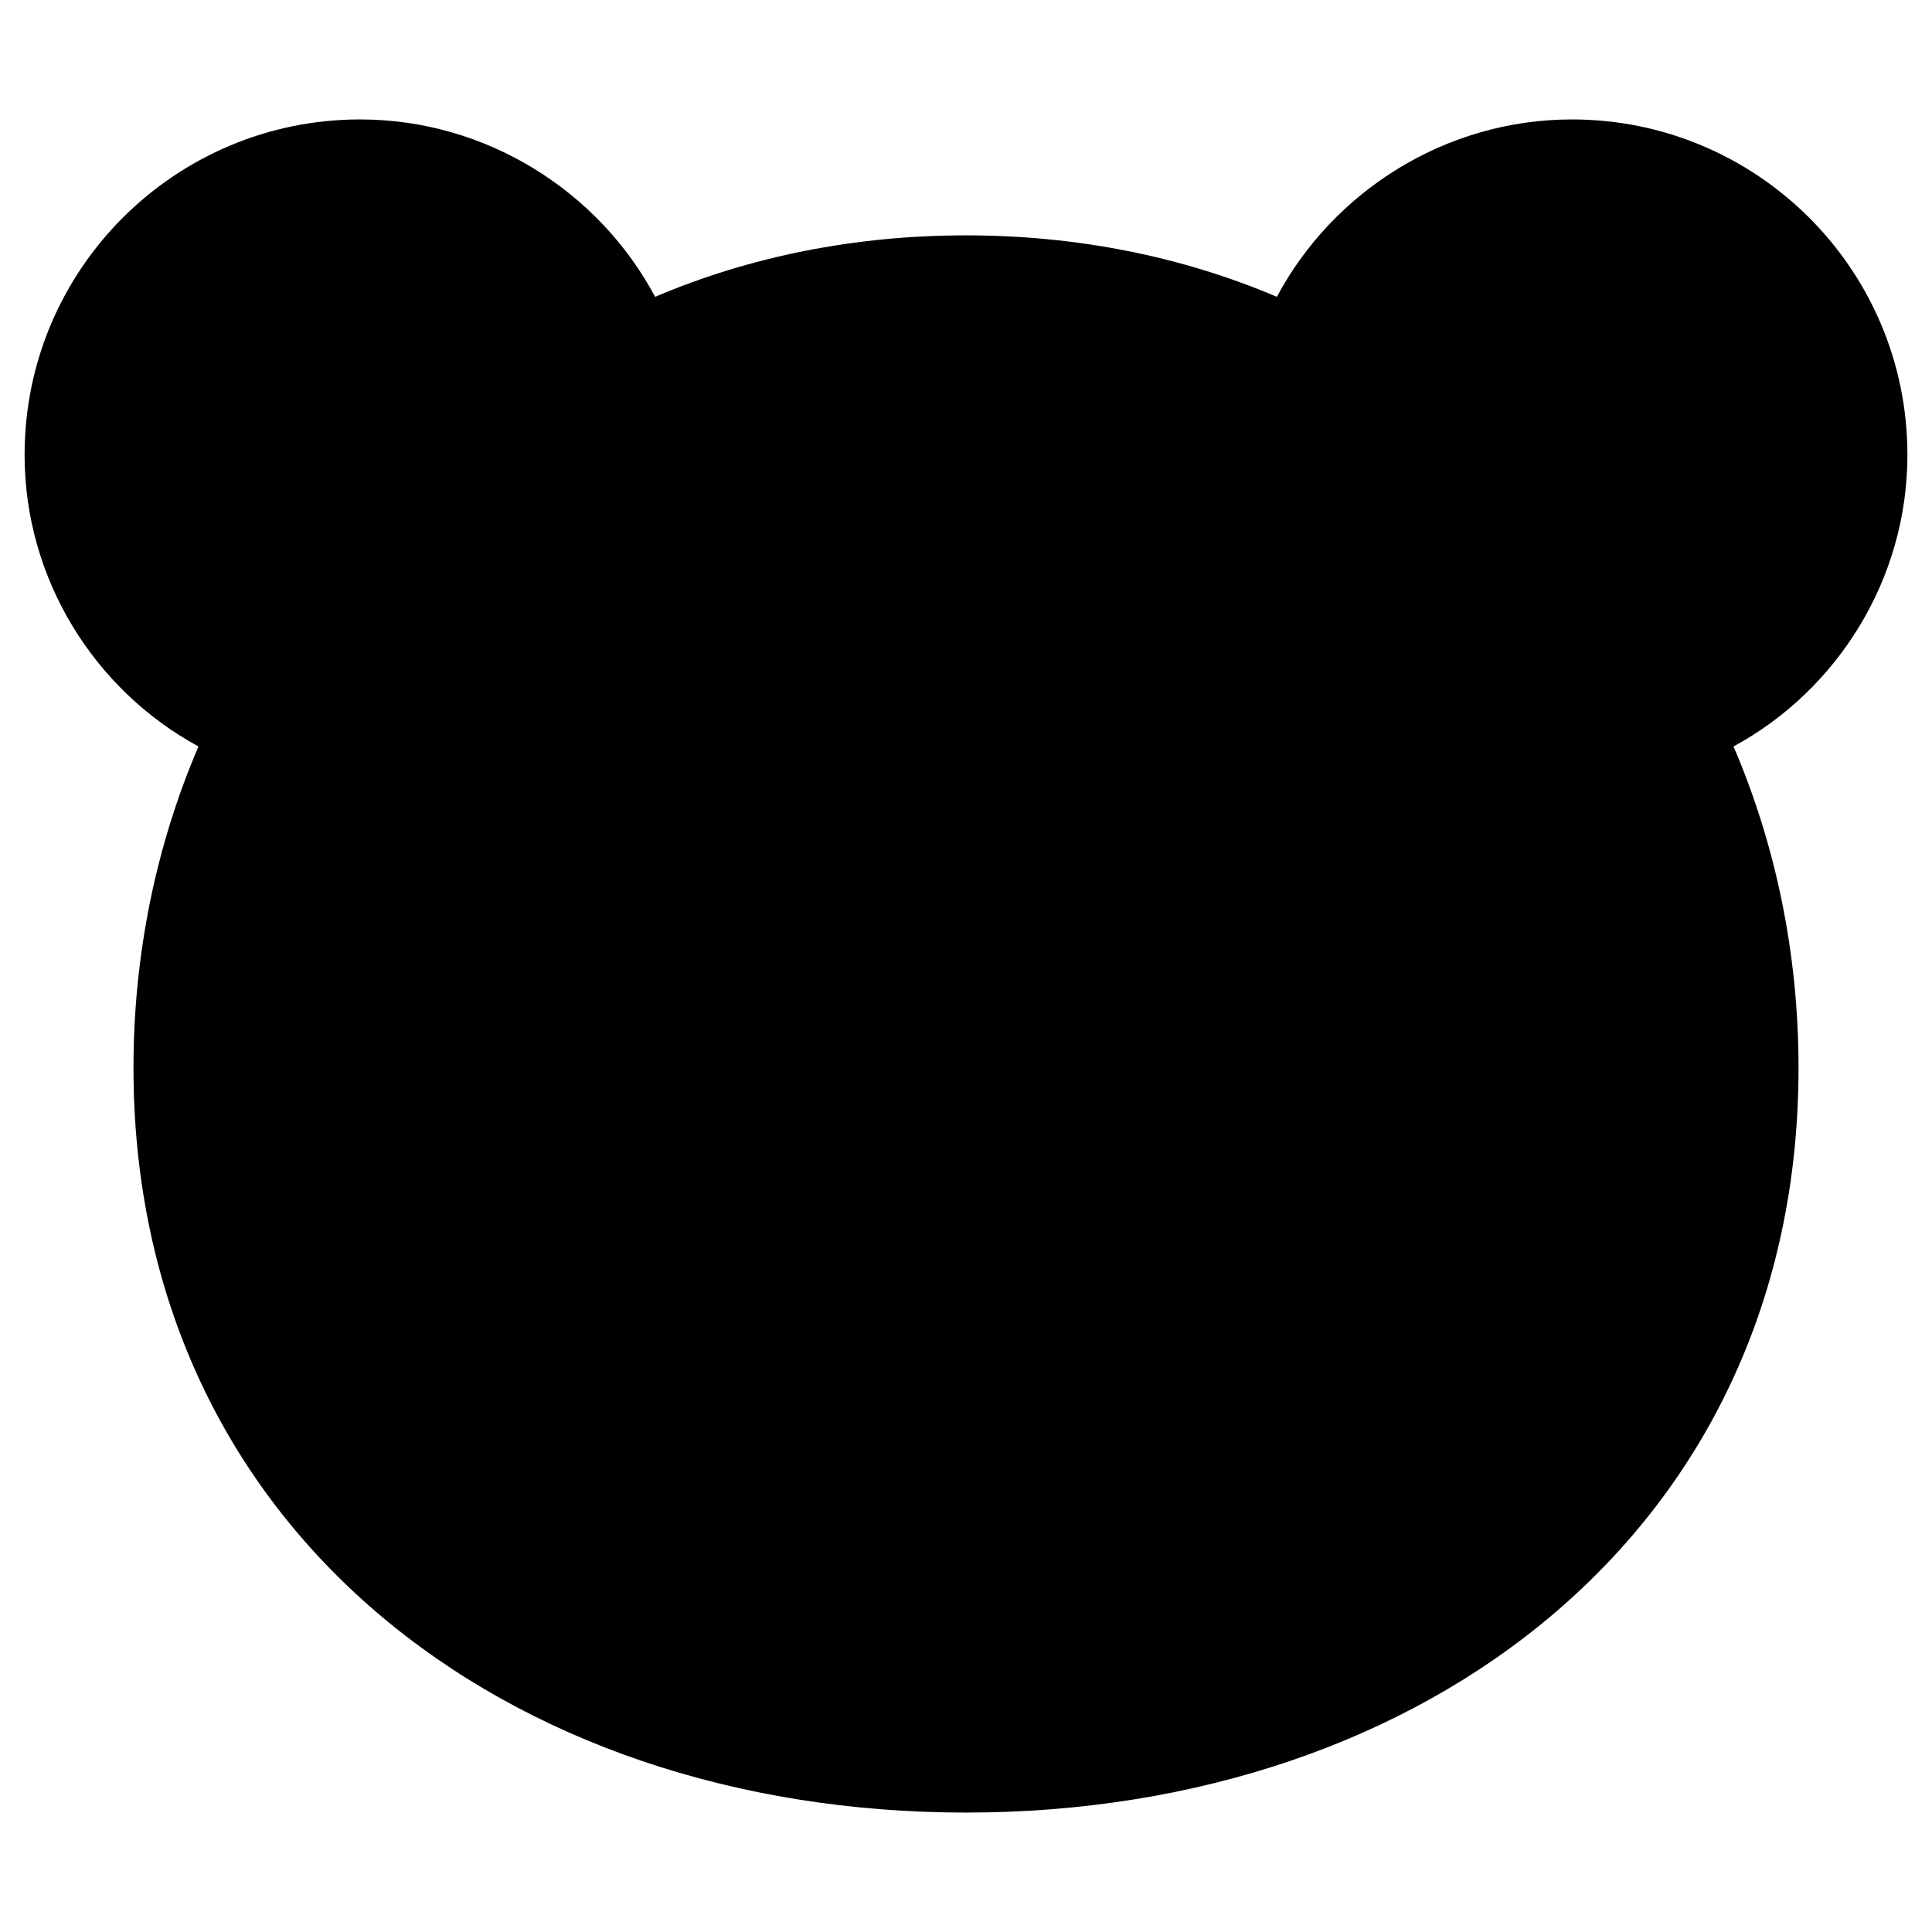<svg version="1.2" xmlns="http://www.w3.org/2000/svg" viewBox="0 0 110 110" width="110" height="110">
	<title>icon2</title>
	<style>
		.s0 { fill: #000000 } 
	</style>
	<path class="s0" d="m108.6 25.9c0-10.6-8.6-19.1-19.1-19.1-7.2 0-13.6 4.1-16.8 10.1-5.4-2.3-11.4-3.5-17.7-3.5-6.3 0-12.3 1.2-17.7 3.5-3.2-6-9.6-10.1-16.8-10.1-10.5 0-19.1 8.5-19.1 19.1 0 7.1 4 13.4 9.9 16.6-2.4 5.6-3.7 11.8-3.7 18.3 0 26.2 21.2 42.4 47.4 42.4 26.2 0 47.4-16.2 47.4-42.4 0-6.5-1.3-12.7-3.7-18.3 5.9-3.2 9.9-9.5 9.9-16.6z"/>
</svg>